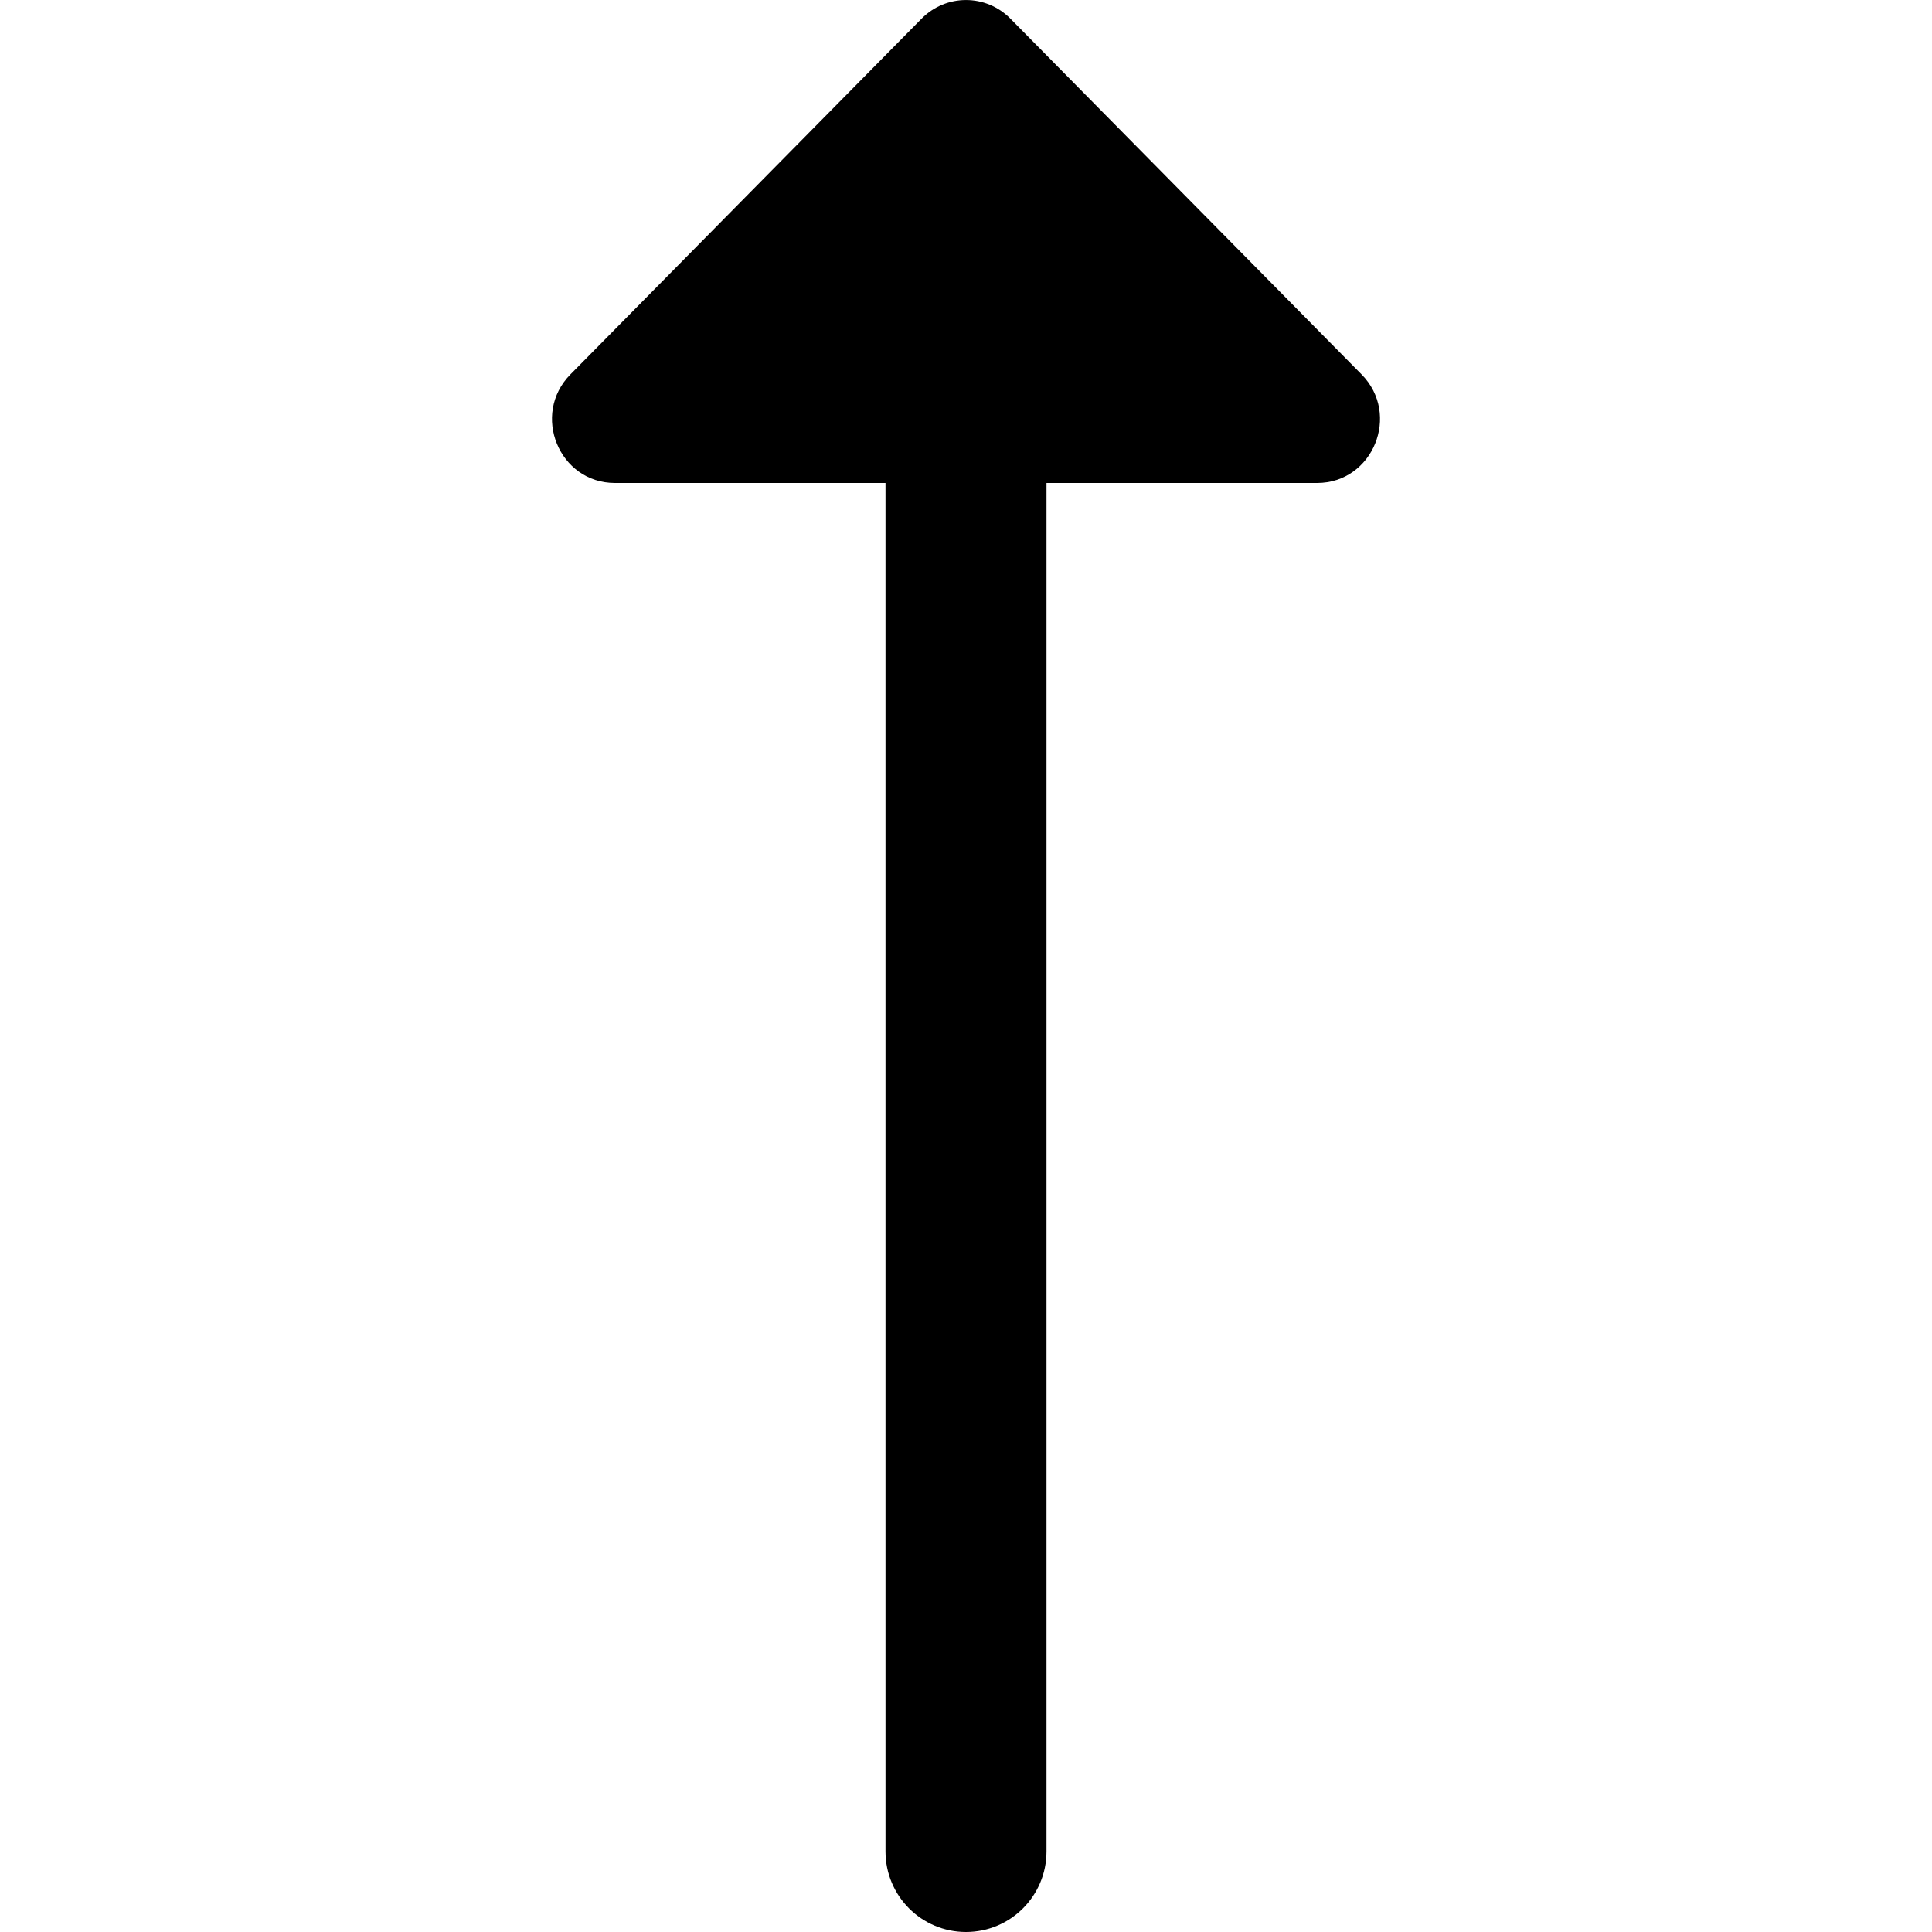 <?xml version="1.0" encoding="UTF-8"?>
<svg xmlns="http://www.w3.org/2000/svg" id="Layer_1" data-name="Layer 1" viewBox="0 0 24 24" width="512" height="512"><path d="M16.913,4.65L12.552,.232c-.305-.309-.799-.309-1.104,0L7.087,4.65c-.492,.498-.143,1.35,.552,1.35h3.361V23c0,.552,.447,1,1,1s1-.448,1-1V6h3.361c.695,0,1.044-.852,.552-1.35Z"/></svg>
